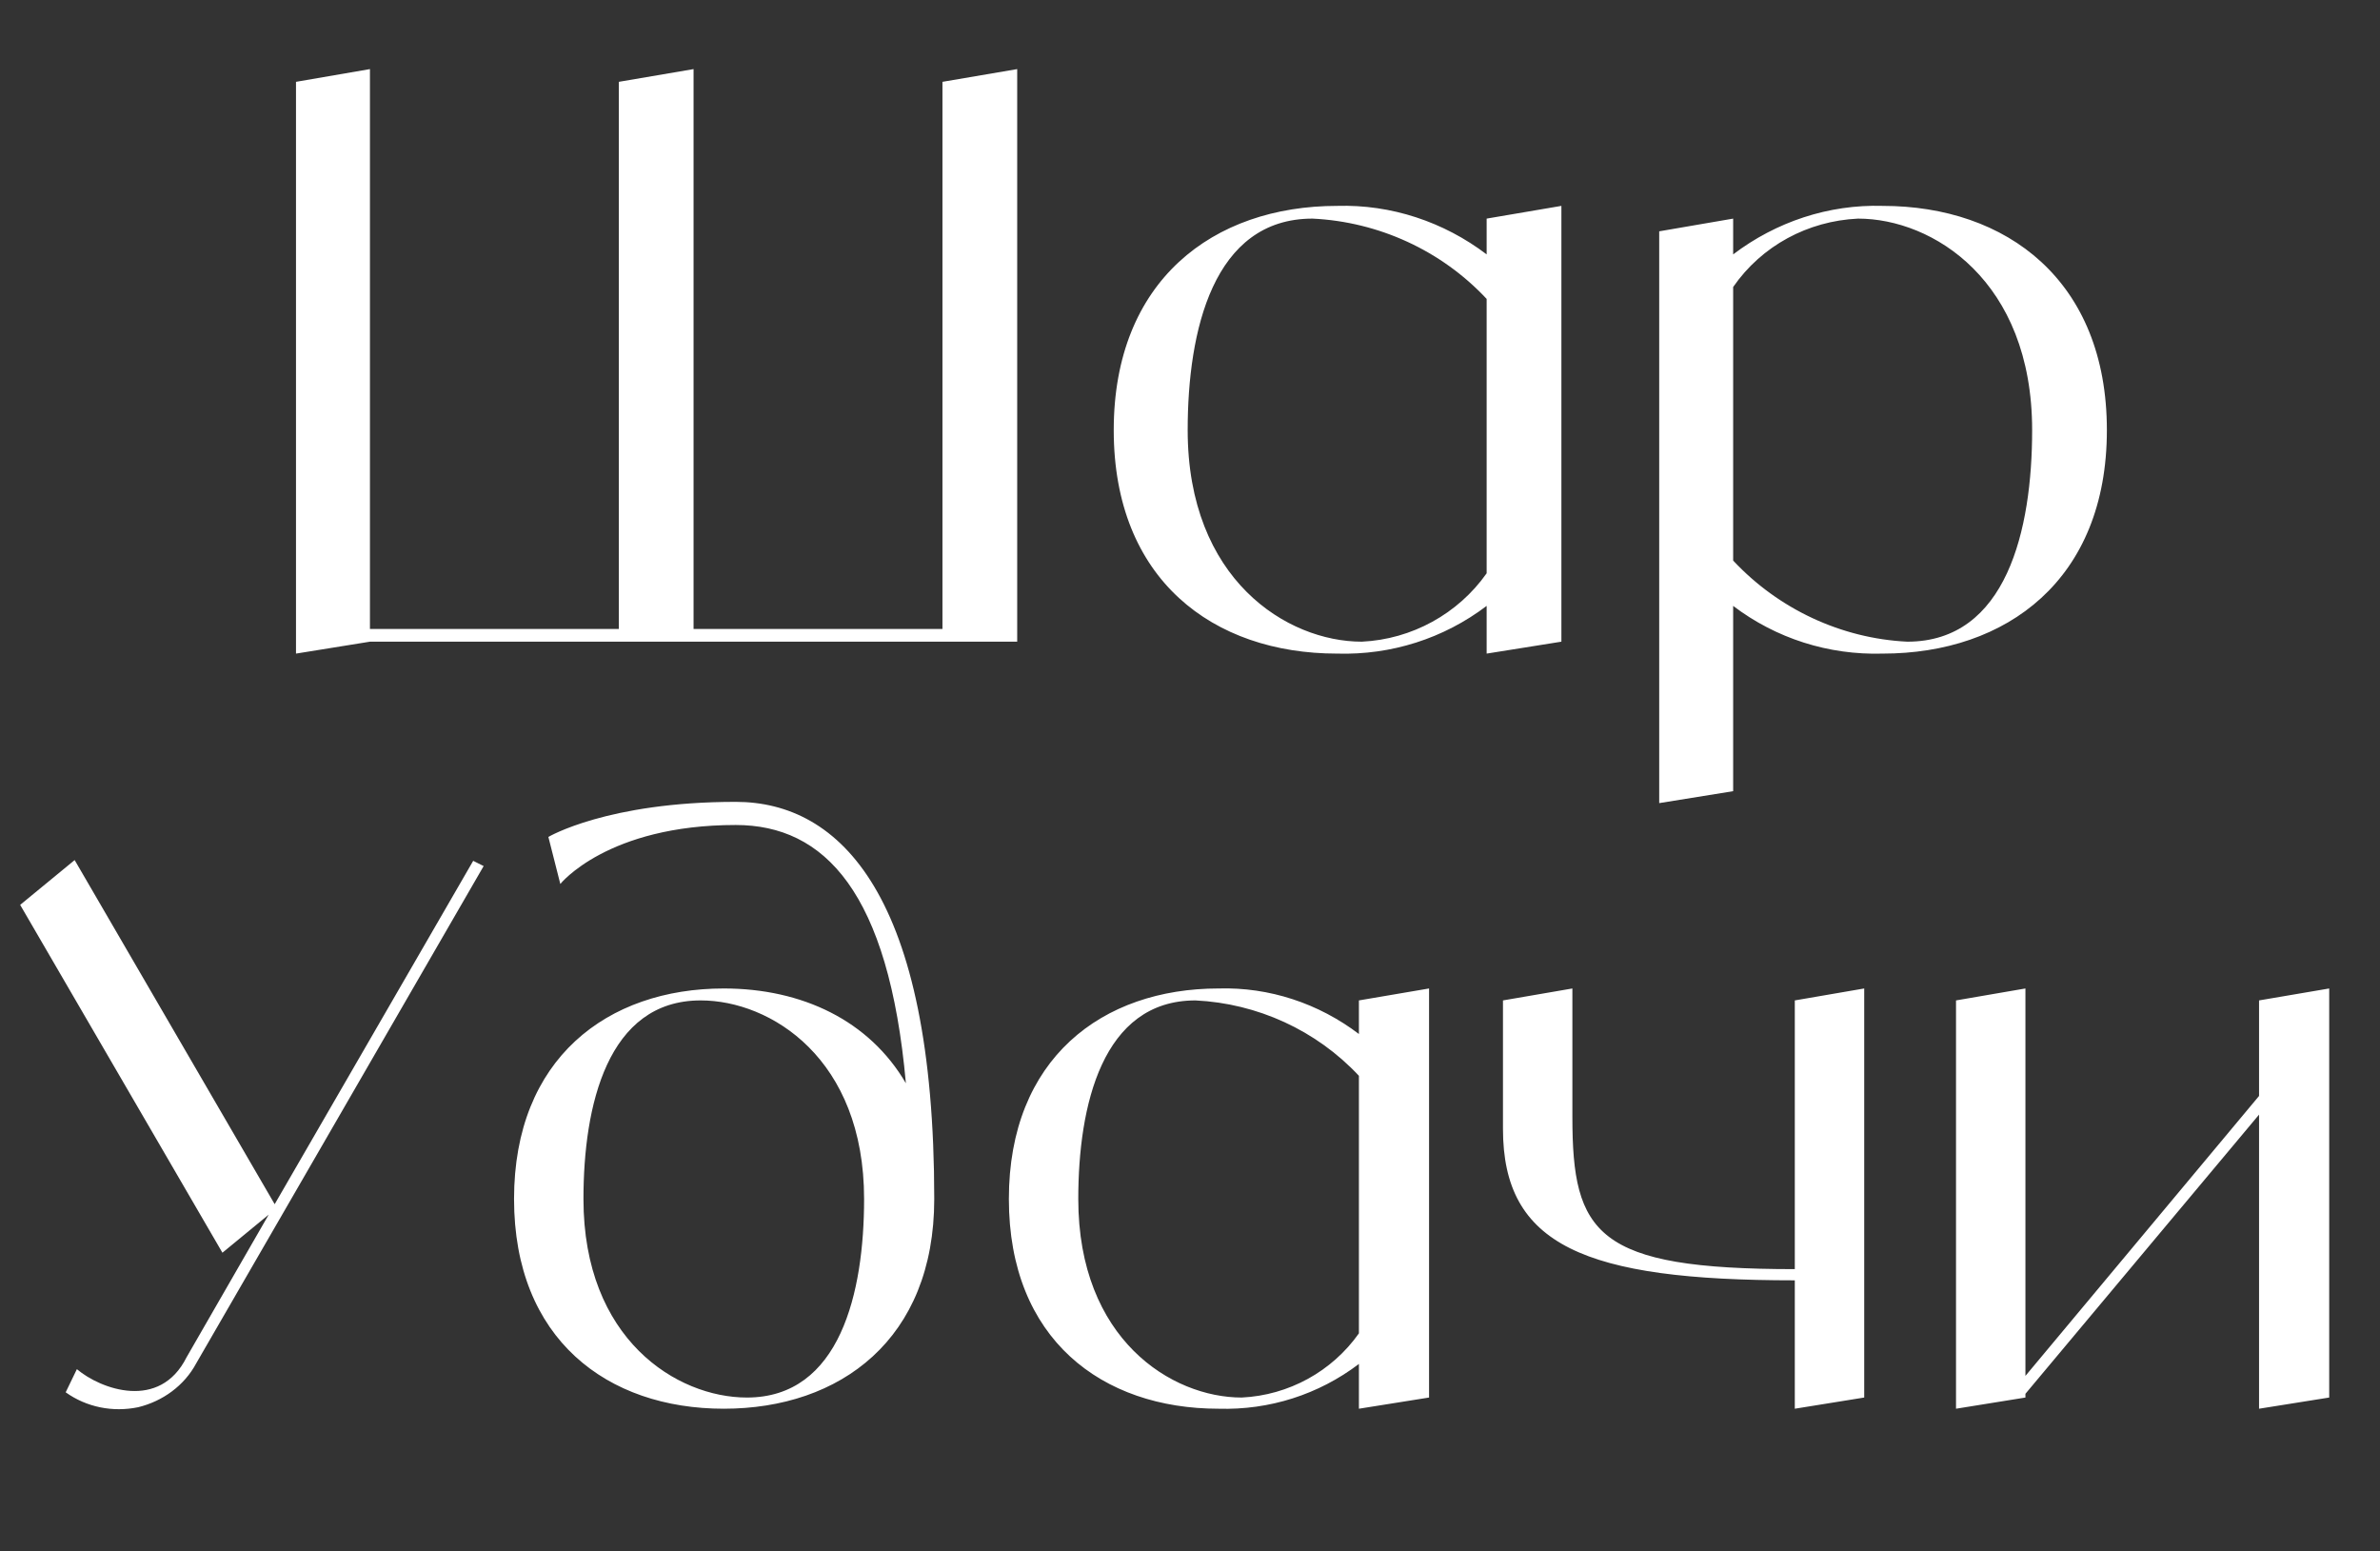 <svg width="244" height="159" viewBox="0 0 244 159" fill="none" xmlns="http://www.w3.org/2000/svg">
<rect x="0" y="0" width="244" height="159" fill="#333333" stroke="none"/>
<path d="M48.513 88.242L49.585 88.778L20.125 139.739C18.901 142.034 16.682 143.641 14.157 144.253C11.555 144.789 8.877 144.253 6.734 142.723L7.882 140.351C10.331 142.417 16.376 144.636 19.13 139.127L27.547 124.512L22.803 128.414L2.067 92.757L7.653 88.165L28.16 123.44L48.513 88.242ZM75.426 82.197C86.139 82.197 95.78 91.762 95.78 122.905C95.78 137.29 86.139 144.406 74.202 144.406C62.265 144.406 52.7 137.29 52.7 122.905C52.7 108.519 62.265 101.327 74.202 101.327C82.237 101.327 89.123 104.617 92.873 111.044C91.113 91.456 84.532 84.569 75.426 84.569C62.265 84.569 57.444 90.614 57.444 90.614L56.22 85.793C56.22 85.793 62.265 82.197 75.426 82.197ZM76.574 143.259C86.139 143.259 88.588 132.47 88.588 122.905C88.588 108.519 79.023 102.551 71.83 102.551C62.265 102.551 59.817 113.34 59.817 122.905C59.817 137.29 69.381 143.259 76.574 143.259ZM139.317 102.551L146.509 101.327V143.259L139.317 144.406V139.815C135.185 142.953 130.135 144.559 124.931 144.406C112.994 144.406 103.43 137.29 103.43 122.905C103.43 108.519 112.994 101.327 124.931 101.327C130.135 101.174 135.185 102.857 139.317 105.994V102.551ZM127.303 143.259C132.124 143.029 136.562 140.58 139.317 136.678V110.279C134.955 105.612 128.91 102.857 122.559 102.551C112.994 102.551 110.546 113.34 110.546 122.905C110.546 137.29 120.111 143.259 127.303 143.259ZM184.005 102.551L191.121 101.327V143.259L184.005 144.406V131.245C162.426 131.245 154.086 127.649 154.086 115.712V102.551L161.202 101.327V114.488C161.202 126.501 163.651 130.097 184.005 130.097V102.551ZM231.6 102.551L238.792 101.327V143.259L231.6 144.406V114.258L207.649 142.876V143.259L200.533 144.406V102.551L207.649 101.327V141.04L231.6 112.345V102.551Z" fill="white"/>
<path d="M96.621 8.388L104.284 7.083V65.777H37.927L30.346 67V8.388L37.927 7.083V64.473H63.443V8.388L71.105 7.083V64.473H96.621V8.388ZM152.413 22.409L160.076 21.105V65.777L152.413 67V62.109C148.011 65.451 142.631 67.163 137.087 67C124.37 67 114.181 59.419 114.181 44.093C114.181 28.767 124.37 21.105 137.087 21.105C142.631 20.942 148.011 22.735 152.413 26.077V22.409ZM139.615 65.777C144.75 65.533 149.478 62.924 152.413 58.767V30.642C147.766 25.67 141.326 22.735 134.56 22.409C124.37 22.409 121.762 33.903 121.762 44.093C121.762 59.419 131.952 65.777 139.615 65.777ZM193.011 21.105C205.728 21.105 215.999 28.767 215.999 44.093C215.999 59.419 205.728 67 193.011 67C187.468 67.163 182.087 65.451 177.685 62.109V81.103L170.104 82.326V23.713L177.685 22.409V26.077C182.087 22.735 187.468 20.942 193.011 21.105ZM195.538 65.777C205.728 65.777 208.337 54.283 208.337 44.093C208.337 28.767 198.147 22.409 190.484 22.409C185.348 22.654 180.62 25.181 177.685 29.42V57.462C182.332 62.435 188.772 65.451 195.538 65.777Z" fill="white"/>
</svg>
